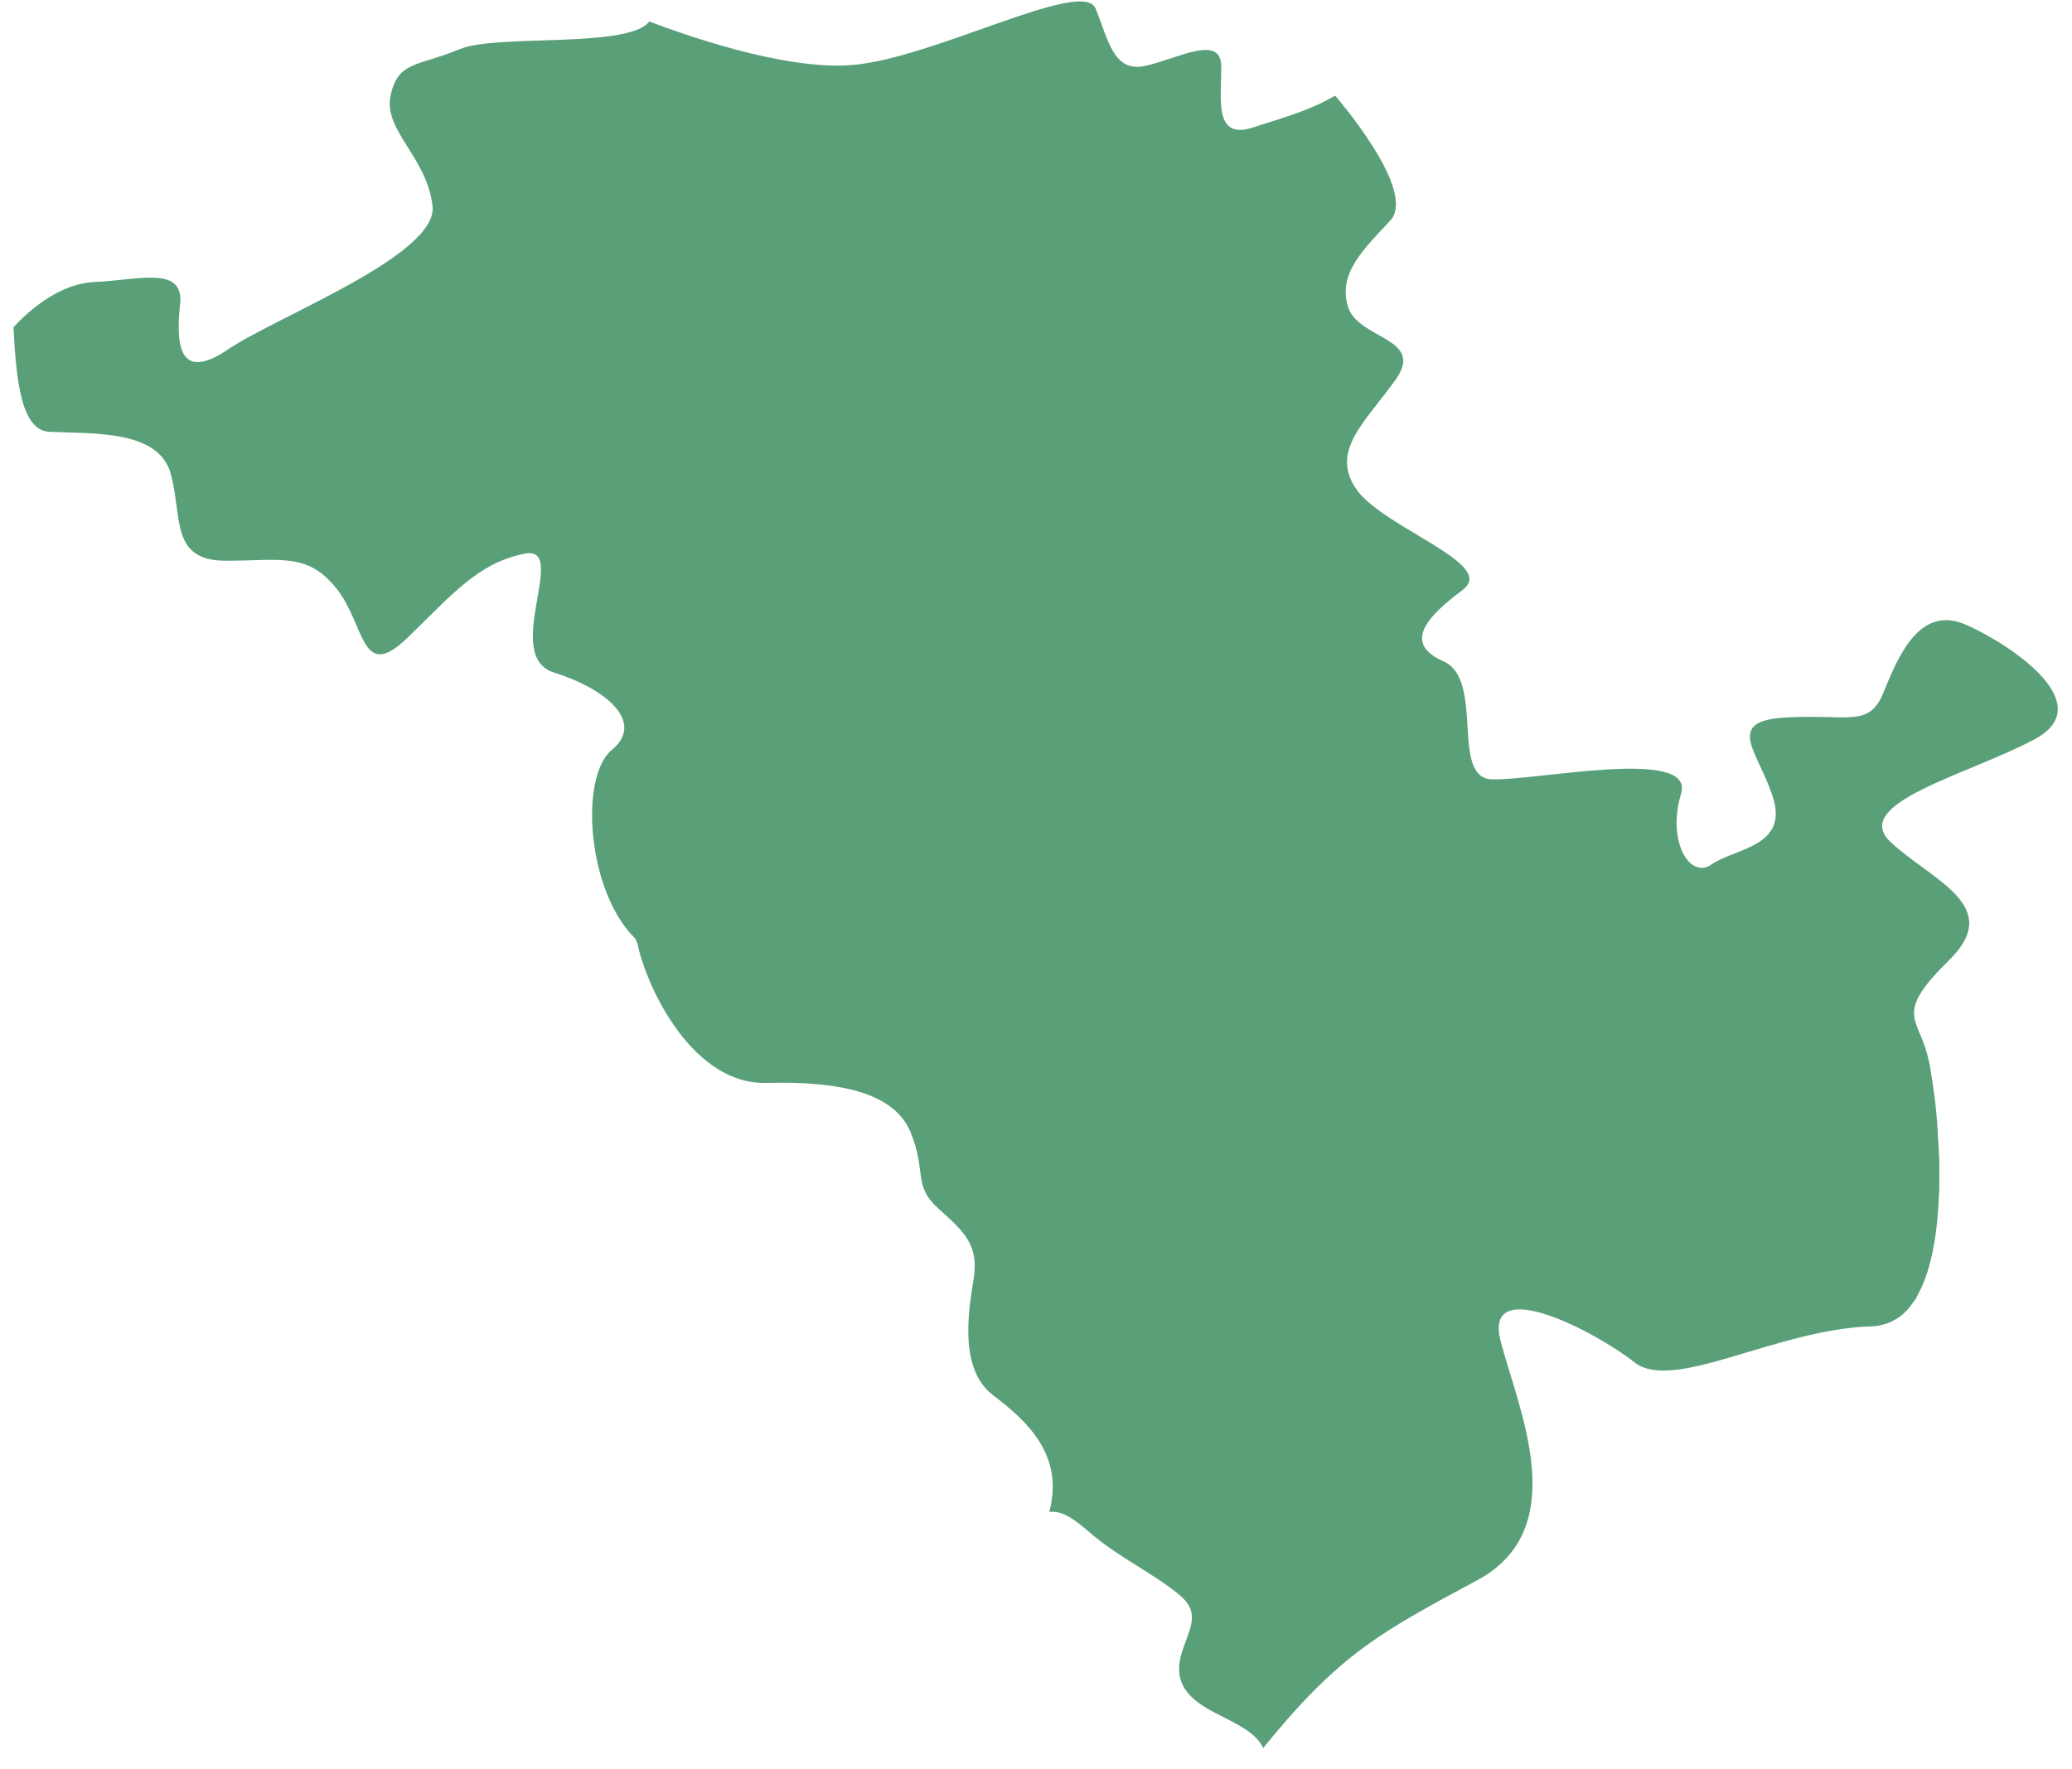 <?xml version="1.0" encoding="UTF-8"?> <svg xmlns="http://www.w3.org/2000/svg" width="96" height="82" viewBox="0 0 96 82" fill="none"> <path d="M94.262 34.264C91.257 35.883 85.697 37.215 87.586 39.014C89.475 40.795 92.876 41.965 90.321 44.484C87.766 46.985 88.846 47.129 89.295 48.874C89.313 48.946 89.331 49.036 89.367 49.162C89.403 49.288 89.421 49.468 89.457 49.648C89.475 49.792 89.493 49.936 89.529 50.098C89.547 50.224 89.565 50.368 89.583 50.493C89.601 50.584 89.601 50.655 89.619 50.745C89.637 50.889 89.655 51.033 89.673 51.177C89.709 51.519 89.745 51.879 89.763 52.257C89.781 52.383 89.781 52.527 89.781 52.653C89.781 52.707 89.799 52.761 89.799 52.833C89.817 53.031 89.817 53.246 89.835 53.444C89.853 53.624 89.853 53.822 89.853 54.002C89.853 54.326 89.853 54.65 89.853 54.956C89.853 55.1 89.853 55.226 89.835 55.37C89.781 56.953 89.547 58.519 89.026 59.67C88.972 59.778 88.918 59.886 88.864 59.994C88.81 60.102 88.756 60.21 88.684 60.3C88.612 60.39 88.558 60.48 88.486 60.57C88.414 60.66 88.342 60.732 88.252 60.822C88.216 60.858 88.198 60.876 88.18 60.894C88 61.056 87.784 61.181 87.55 61.289C87.424 61.343 87.28 61.379 87.136 61.415C86.992 61.451 86.848 61.469 86.686 61.469C82.26 61.613 77.51 64.564 75.711 63.125C73.911 61.703 68.729 59.004 69.521 62.135C70.331 65.266 72.922 70.826 68.441 73.237C63.961 75.648 62.072 76.638 58.527 81.01C58.185 80.272 57.25 79.876 56.35 79.409C55.09 78.761 54.299 78.023 54.767 76.548C55.126 75.432 55.666 74.73 54.587 73.867C53.309 72.841 51.816 72.157 50.556 71.078C49.836 70.466 49.279 69.998 48.613 70.07C49.333 67.407 47.533 65.824 46.004 64.654C44.474 63.485 44.834 60.93 45.104 59.328C45.374 57.709 44.69 57.097 43.485 56.017C42.279 54.938 42.945 54.326 42.189 52.473C41.434 50.637 38.914 50.098 35.514 50.188C32.113 50.278 30.008 45.851 29.558 43.836C29.522 43.656 29.468 43.548 29.414 43.476C29.396 43.458 29.378 43.44 29.36 43.422C27.201 41.227 26.841 35.991 28.352 34.749C29.882 33.49 28.137 31.943 25.672 31.169C23.206 30.413 26.427 25.213 24.286 25.663C22.127 26.113 21.011 27.498 18.87 29.567C16.711 31.637 16.945 28.992 15.595 27.282C14.246 25.591 13.04 25.987 10.449 25.987C7.84 25.987 8.47 23.882 7.894 21.902C7.3 19.941 4.404 20.103 2.298 20.013C0.985 19.959 0.751 17.656 0.625 15.173C0.625 15.173 2.316 13.158 4.386 13.068C6.455 12.978 8.542 12.294 8.344 14.111C8.146 15.929 8.272 17.746 10.557 16.198C12.842 14.651 20.31 11.826 20.04 9.541C19.77 7.256 17.755 6.05 18.096 4.431C18.438 2.812 19.374 3.081 21.317 2.272C23.009 1.57 29.162 2.254 30.08 0.994C31.411 1.498 36.306 3.297 39.526 3.009C43.287 2.686 50.142 -1.021 50.754 0.382C51.348 1.804 51.564 3.405 53.093 3.046C54.641 2.686 56.584 1.57 56.584 3.099C56.584 4.629 56.242 6.5 58.059 5.906C59.067 5.564 60.632 5.169 61.856 4.431C61.856 4.431 65.706 8.839 64.411 10.225C63.115 11.61 62 12.69 62.45 14.201C62.899 15.731 66.03 15.641 64.681 17.566C63.331 19.491 61.586 20.877 62.845 22.676C63.799 24.044 67.146 25.357 67.919 26.419C68.153 26.742 68.153 27.048 67.776 27.336C66.156 28.542 64.951 29.801 66.876 30.647C68.801 31.493 67.182 36.027 69.107 36.117C71.032 36.207 78.553 34.588 77.888 36.783C77.222 38.978 78.284 40.777 79.309 40.057C80.335 39.338 82.764 39.248 82.188 37.107C81.594 34.965 79.777 33.436 82.674 33.256C85.589 33.076 86.579 33.742 87.244 32.141C87.91 30.521 88.9 27.984 91.095 28.956C93.272 29.927 97.266 32.662 94.262 34.264Z" fill="#59A079"></path> </svg> 